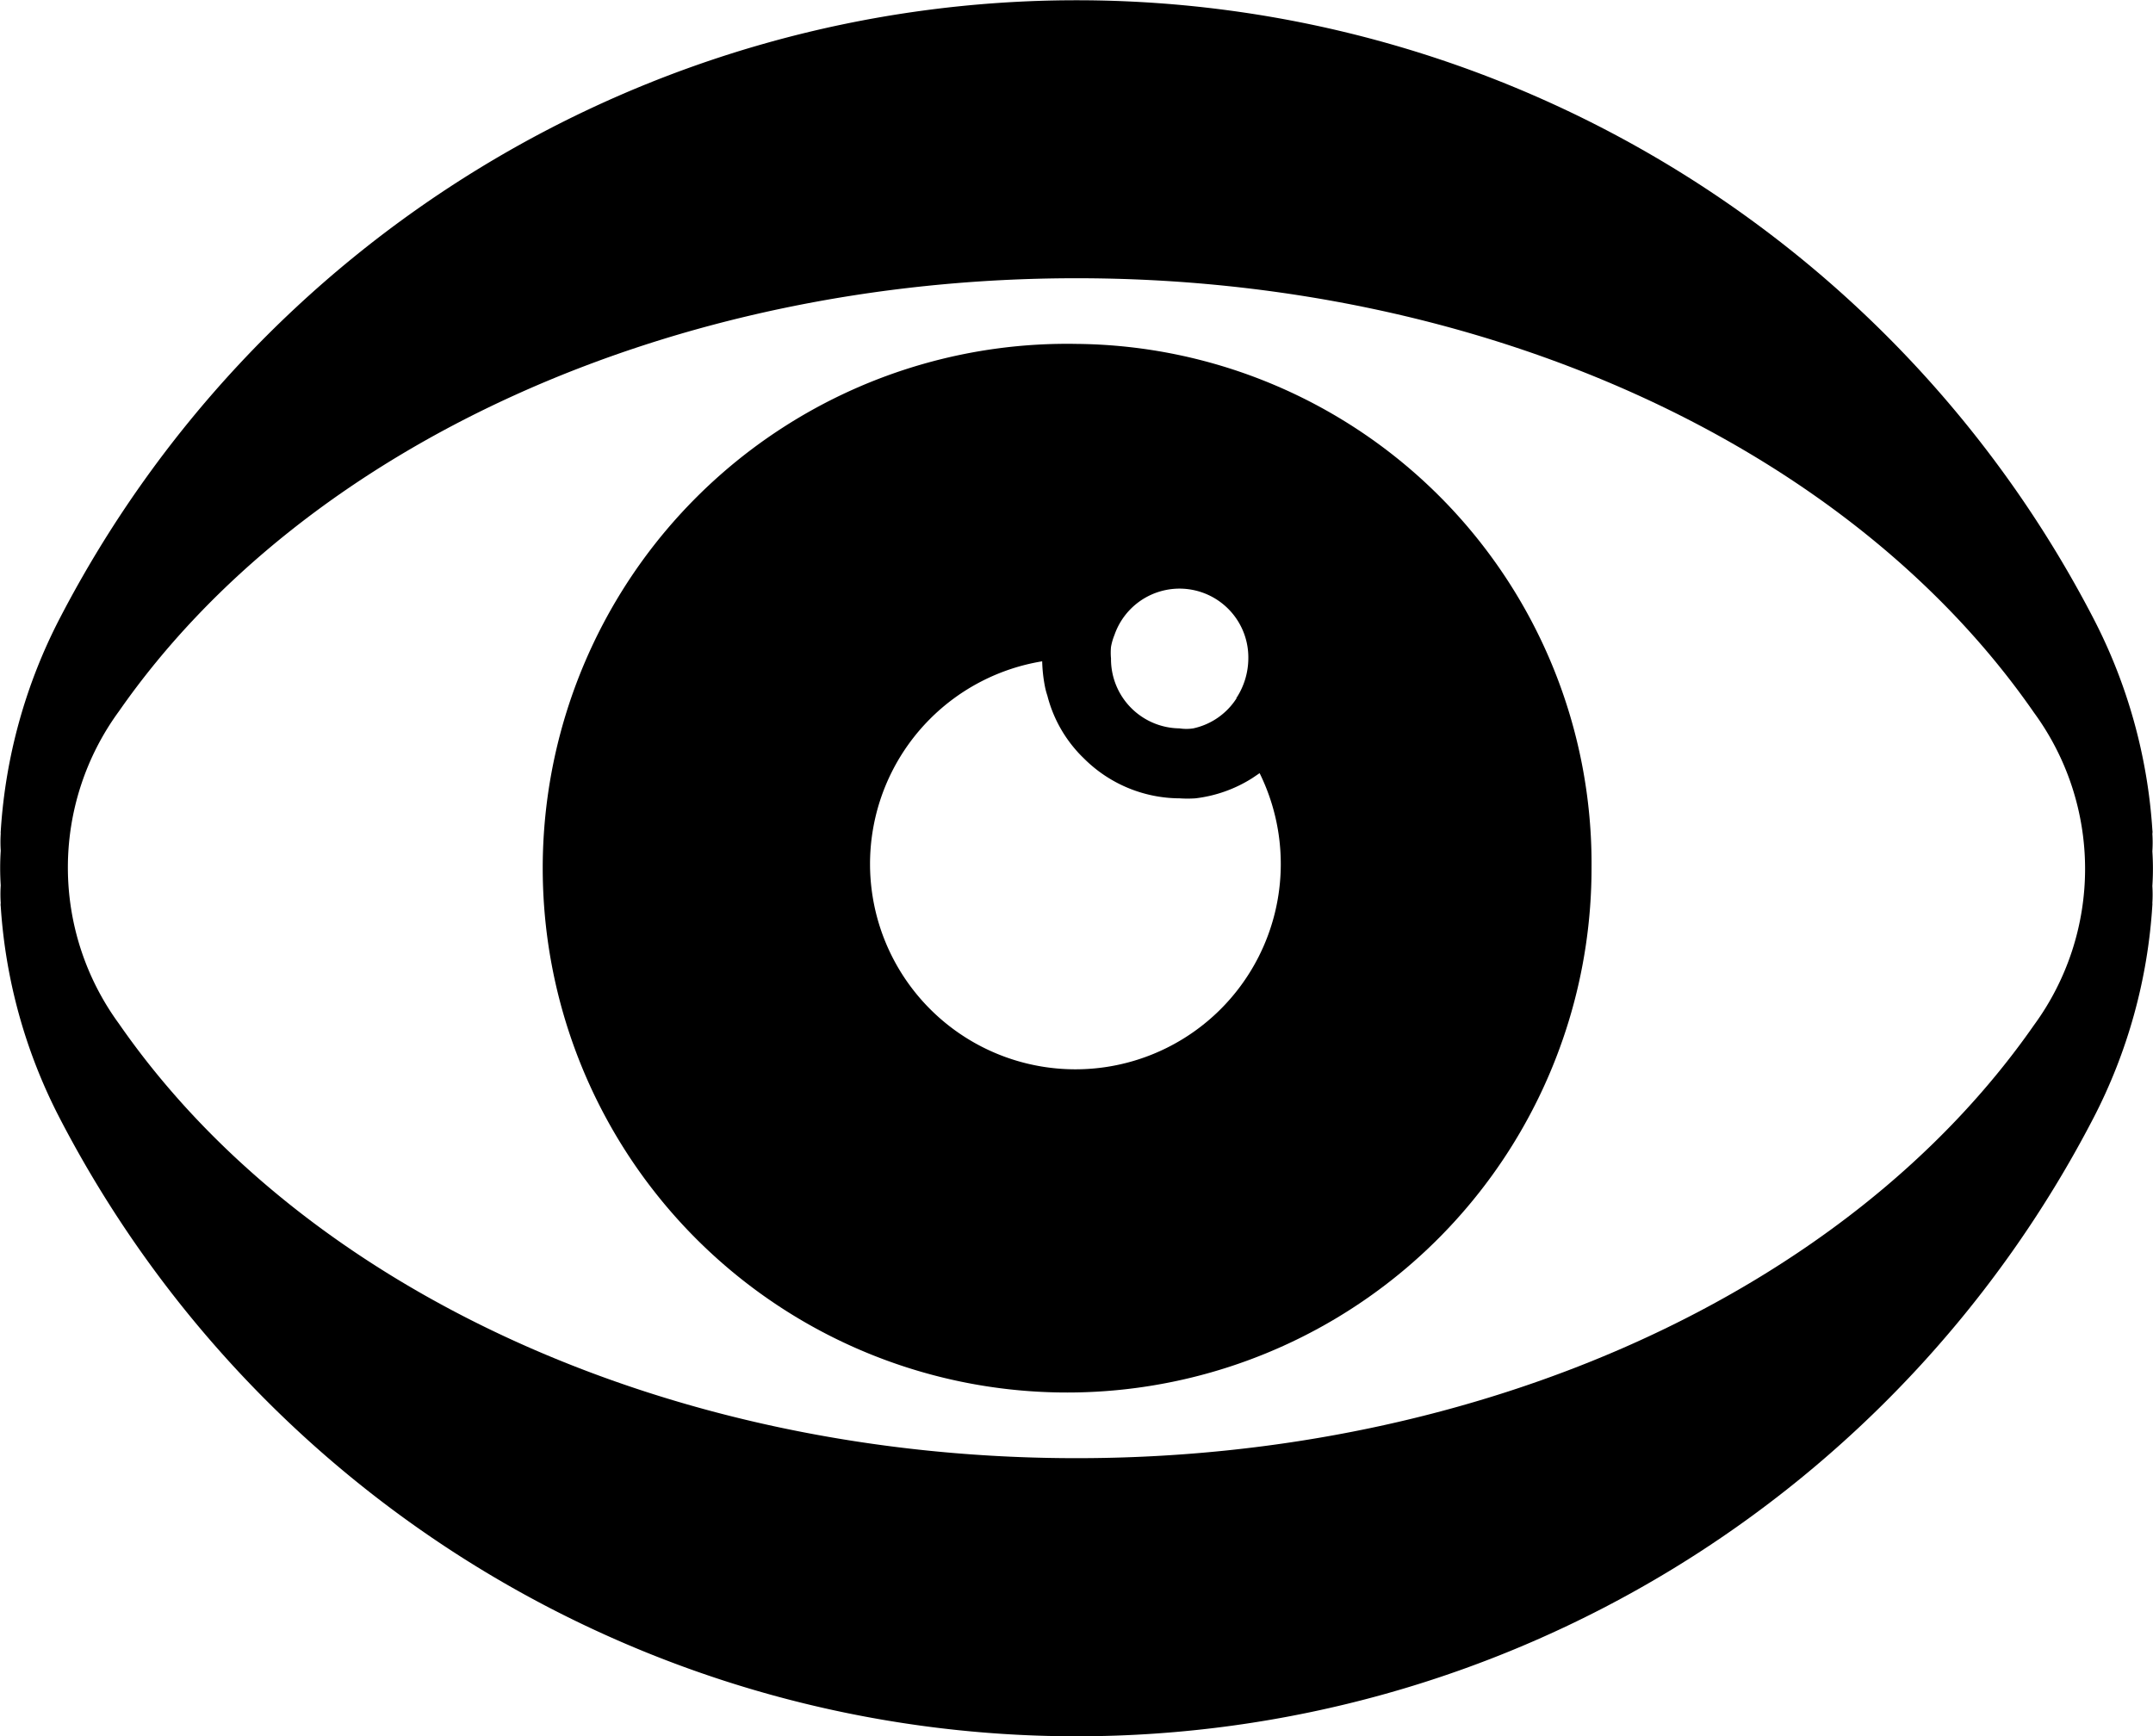 <svg xmlns="http://www.w3.org/2000/svg" width="47.112" height="38" viewBox="0 0 47.112 38">
    <g data-name="Group 457">
        <path d="M47.099 18.24a.213.213 0 0 0 0-.068 11.7 11.7 0 0 0-1.291-4.64 25.063 25.063 0 0 0-44.5 0 11.7 11.7 0 0 0-1.292 4.663.213.213 0 0 0 0 .046 2.954 2.954 0 0 0 0 .376 5.84 5.84 0 0 0 0 .759 2.954 2.954 0 0 0 0 .387.213.213 0 0 0 0 .068 11.7 11.7 0 0 0 1.291 4.64 25.063 25.063 0 0 0 44.5 0 11.7 11.7 0 0 0 1.291-4.663.213.213 0 0 0 0-.046 2.952 2.952 0 0 0 0-.372 5.839 5.839 0 0 0 0-.759 2.955 2.955 0 0 0 0-.387zM23.556 31.911c-8.863 0-16.891-3.645-20.954-9.509a5.787 5.787 0 0 1 0-6.835c4.063-5.833 12.091-9.478 20.954-9.478s16.89 3.645 20.953 9.508a5.787 5.787 0 0 1 0 6.835c-4.063 5.833-12.093 9.479-20.953 9.479z" data-name="Path 1214"/>
        <path d="M23.556 7.526a11.475 11.475 0 1 0 11.27 11.473 11.373 11.373 0 0 0-11.27-11.473zm-.751 6.945a3.252 3.252 0 0 0 .06.551 1.551 1.551 0 0 0 .053.2 2.9 2.9 0 0 0 .594 1.155 2.621 2.621 0 0 0 .2.214 2.978 2.978 0 0 0 2.1.88 2.539 2.539 0 0 0 .346 0 2.971 2.971 0 0 0 1.247-.444l.158-.107a4.494 4.494 0 1 1-4.756-2.448zm4.253.765v.046a1.5 1.5 0 0 1-.947.658.982.982 0 0 1-.3 0 1.516 1.516 0 0 1-1.5-1.53 1.37 1.37 0 0 1 0-.252 1.256 1.256 0 0 1 .075-.26 1.506 1.506 0 0 1 2.93.512 1.6 1.6 0 0 1-.255.857z" data-name="Path 1215"/>
    </g>
</svg>
